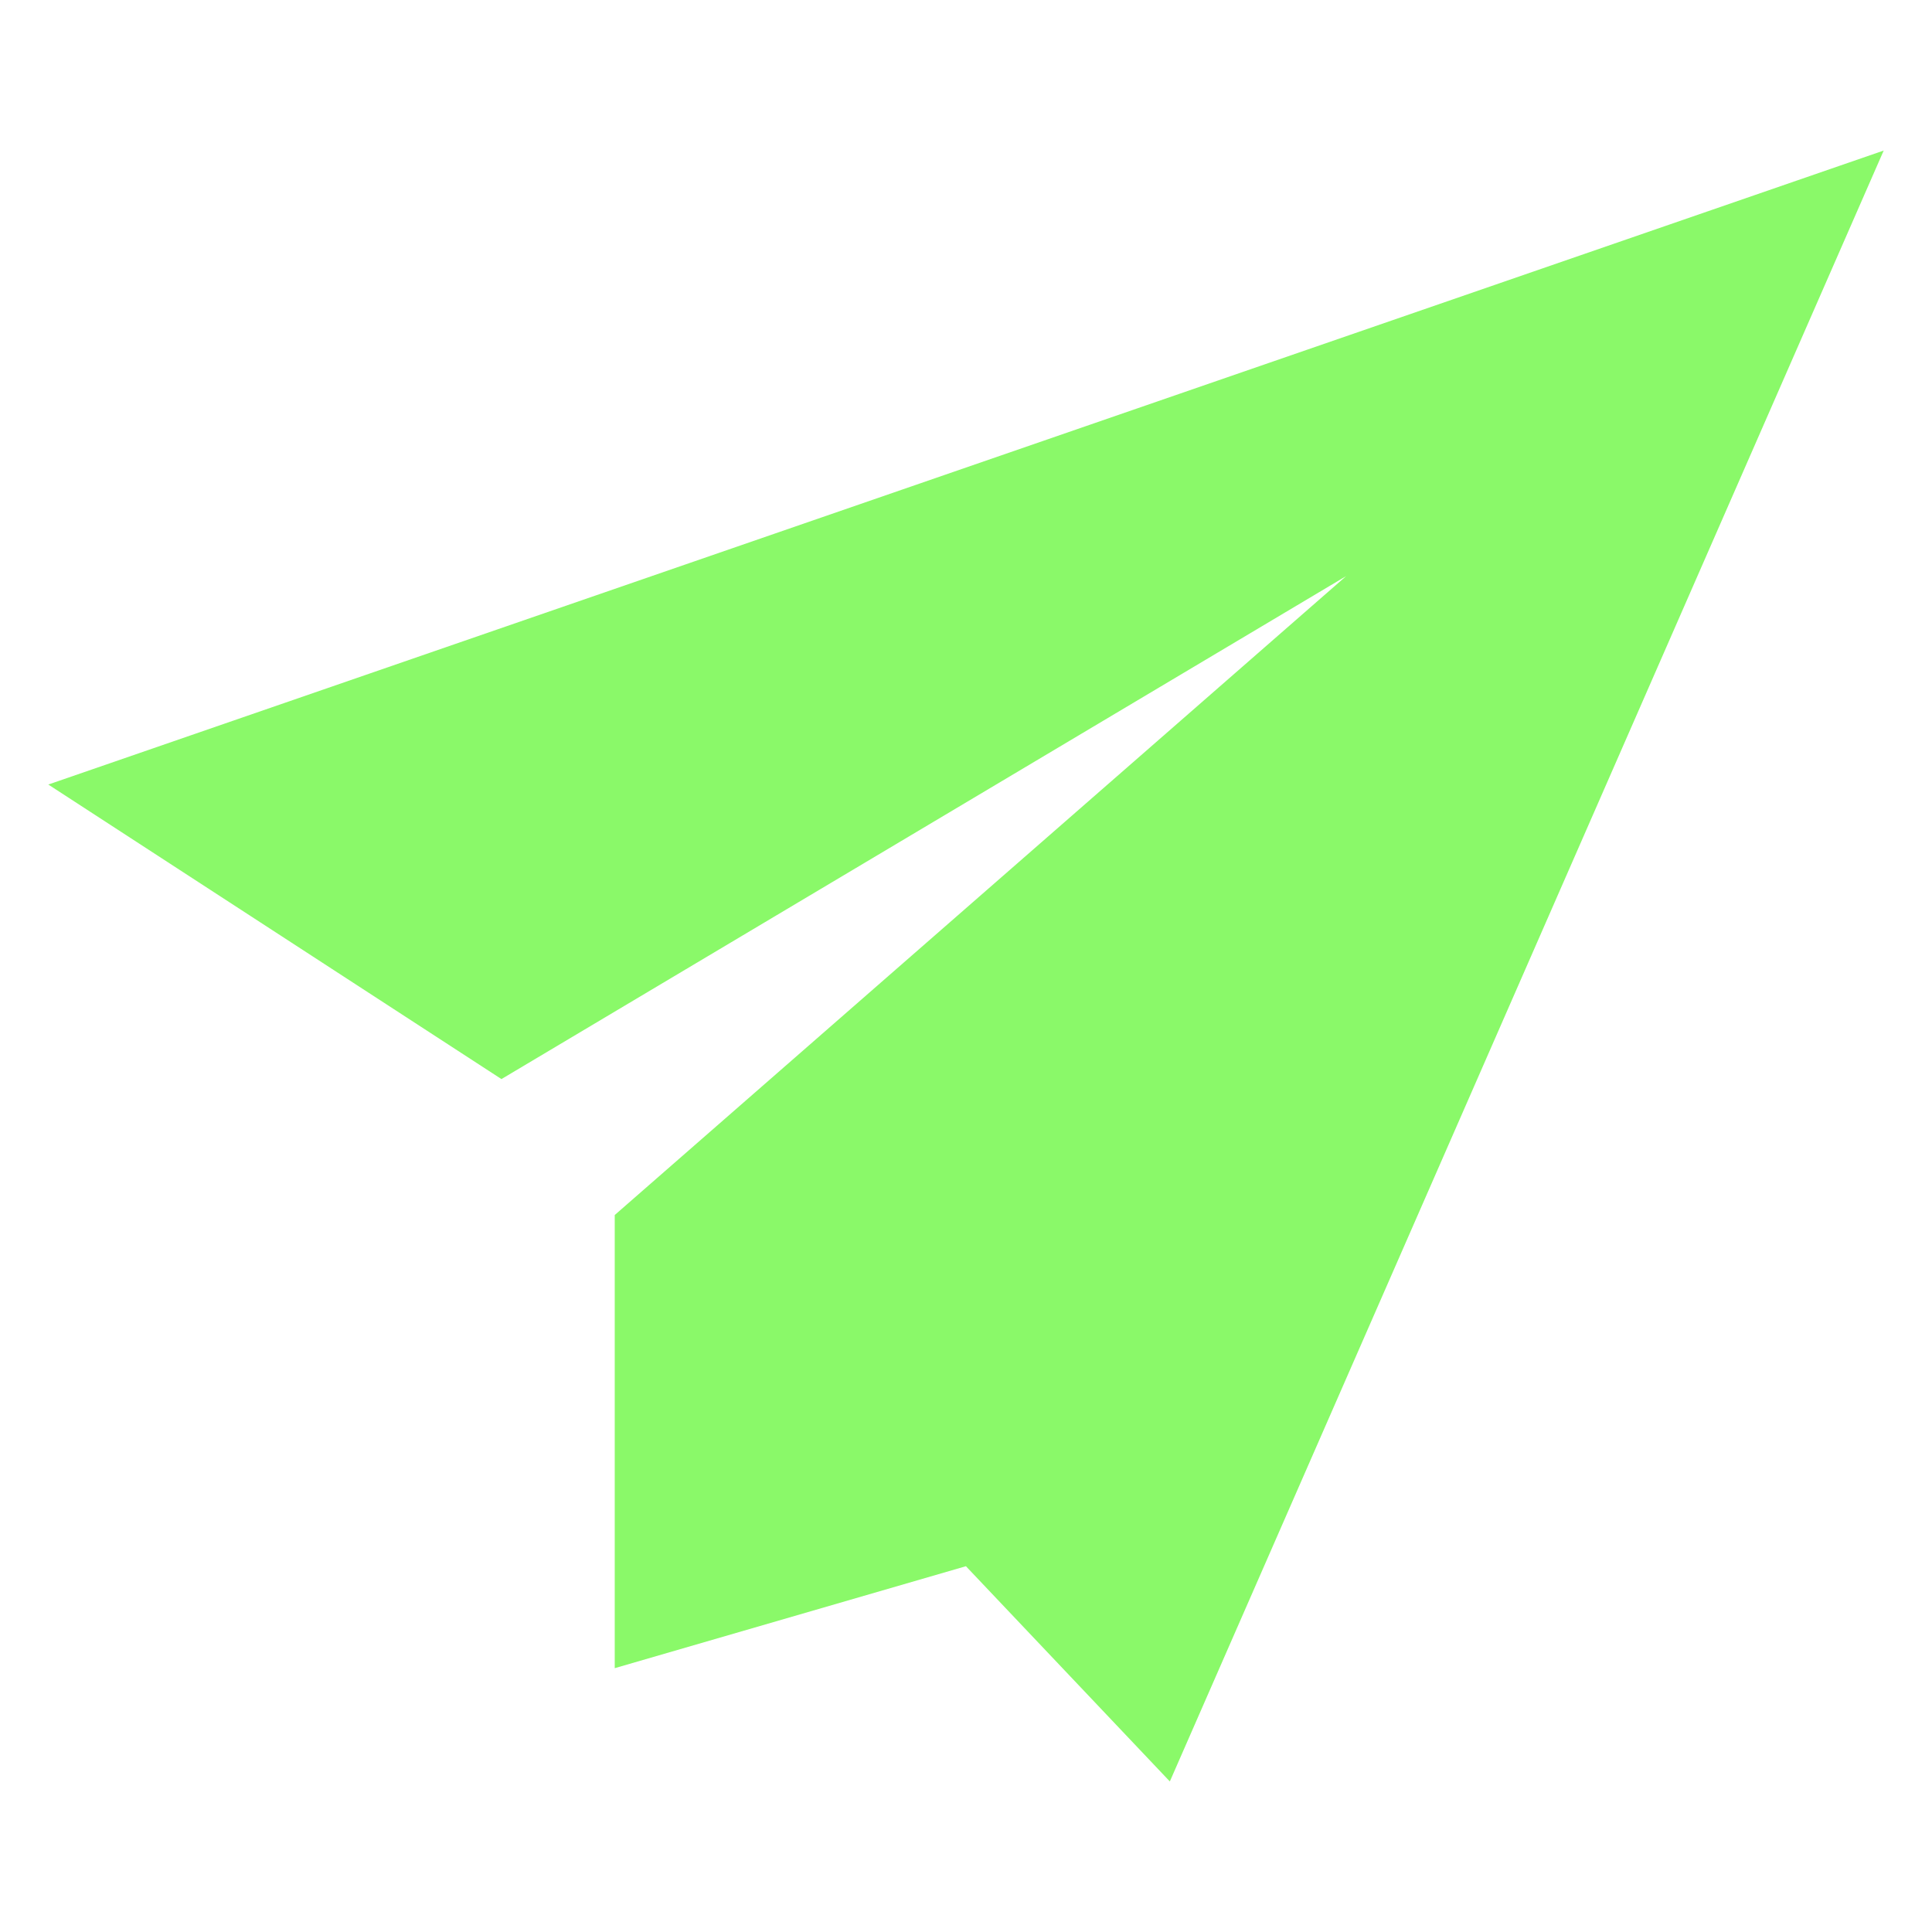 <svg width="344" height="344" viewBox="0 0 344 344" fill="none" xmlns="http://www.w3.org/2000/svg">
<path d="M8.6 139.689L89.284 192.134L239.686 102.578L109.456 216.339V297.024L171.986 278.87L208.294 317.195L335.4 26.805L8.6 139.689Z" fill="#8AF969"/>
</svg>
